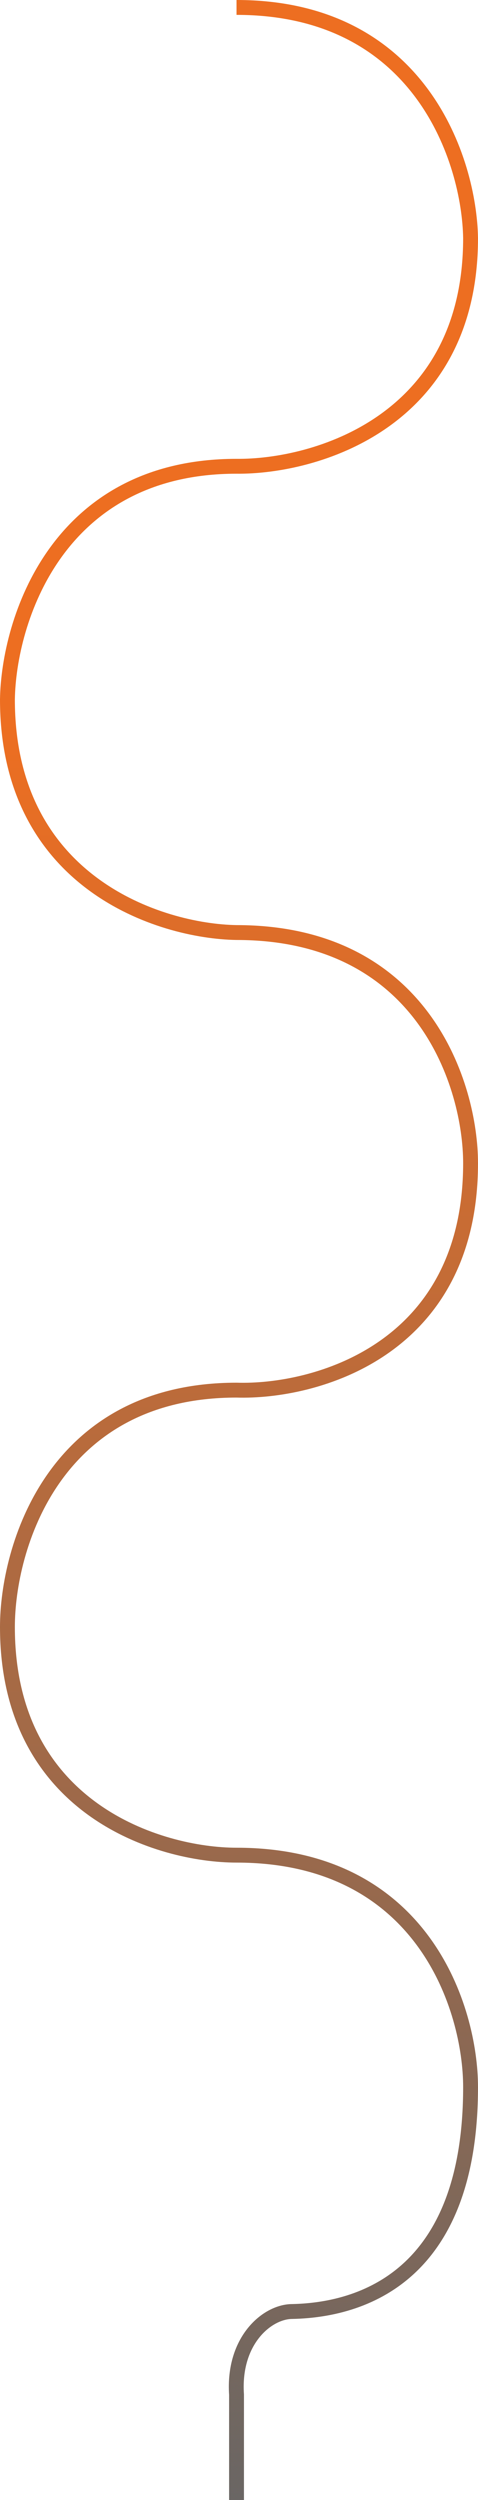 <svg xmlns="http://www.w3.org/2000/svg" width="193" height="1008" viewBox="0 0 193 1008" fill="none"><path d="M95.5 3C169.9 3 189.5 65 190 96C190 170.4 127 188.333 95.5 188C22.7 188 3.5 250.667 3 282C3 356 64.667 375.5 95.5 376C171.1 376 190 438 190 469C190 544.6 127 561.5 95.5 560.5C21.5 560.5 3 624.167 3 656C3 729.6 64.667 748 95.5 748C171.1 748 190 810.333 190 841.5C190 914.7 149.5 931.333 118 932C107.981 932 94.025 943.567 95.5 965.5V990.5V1008" stroke="url(#paint0_linear_17_871)" stroke-width="6"></path><defs><linearGradient id="paint0_linear_17_871" x1="96.5" y1="3" x2="96.5" y2="1030" gradientUnits="userSpaceOnUse"><stop offset="0.28" stop-color="#ED6E21"></stop><stop offset="1" stop-color="#666666"></stop></linearGradient></defs></svg>